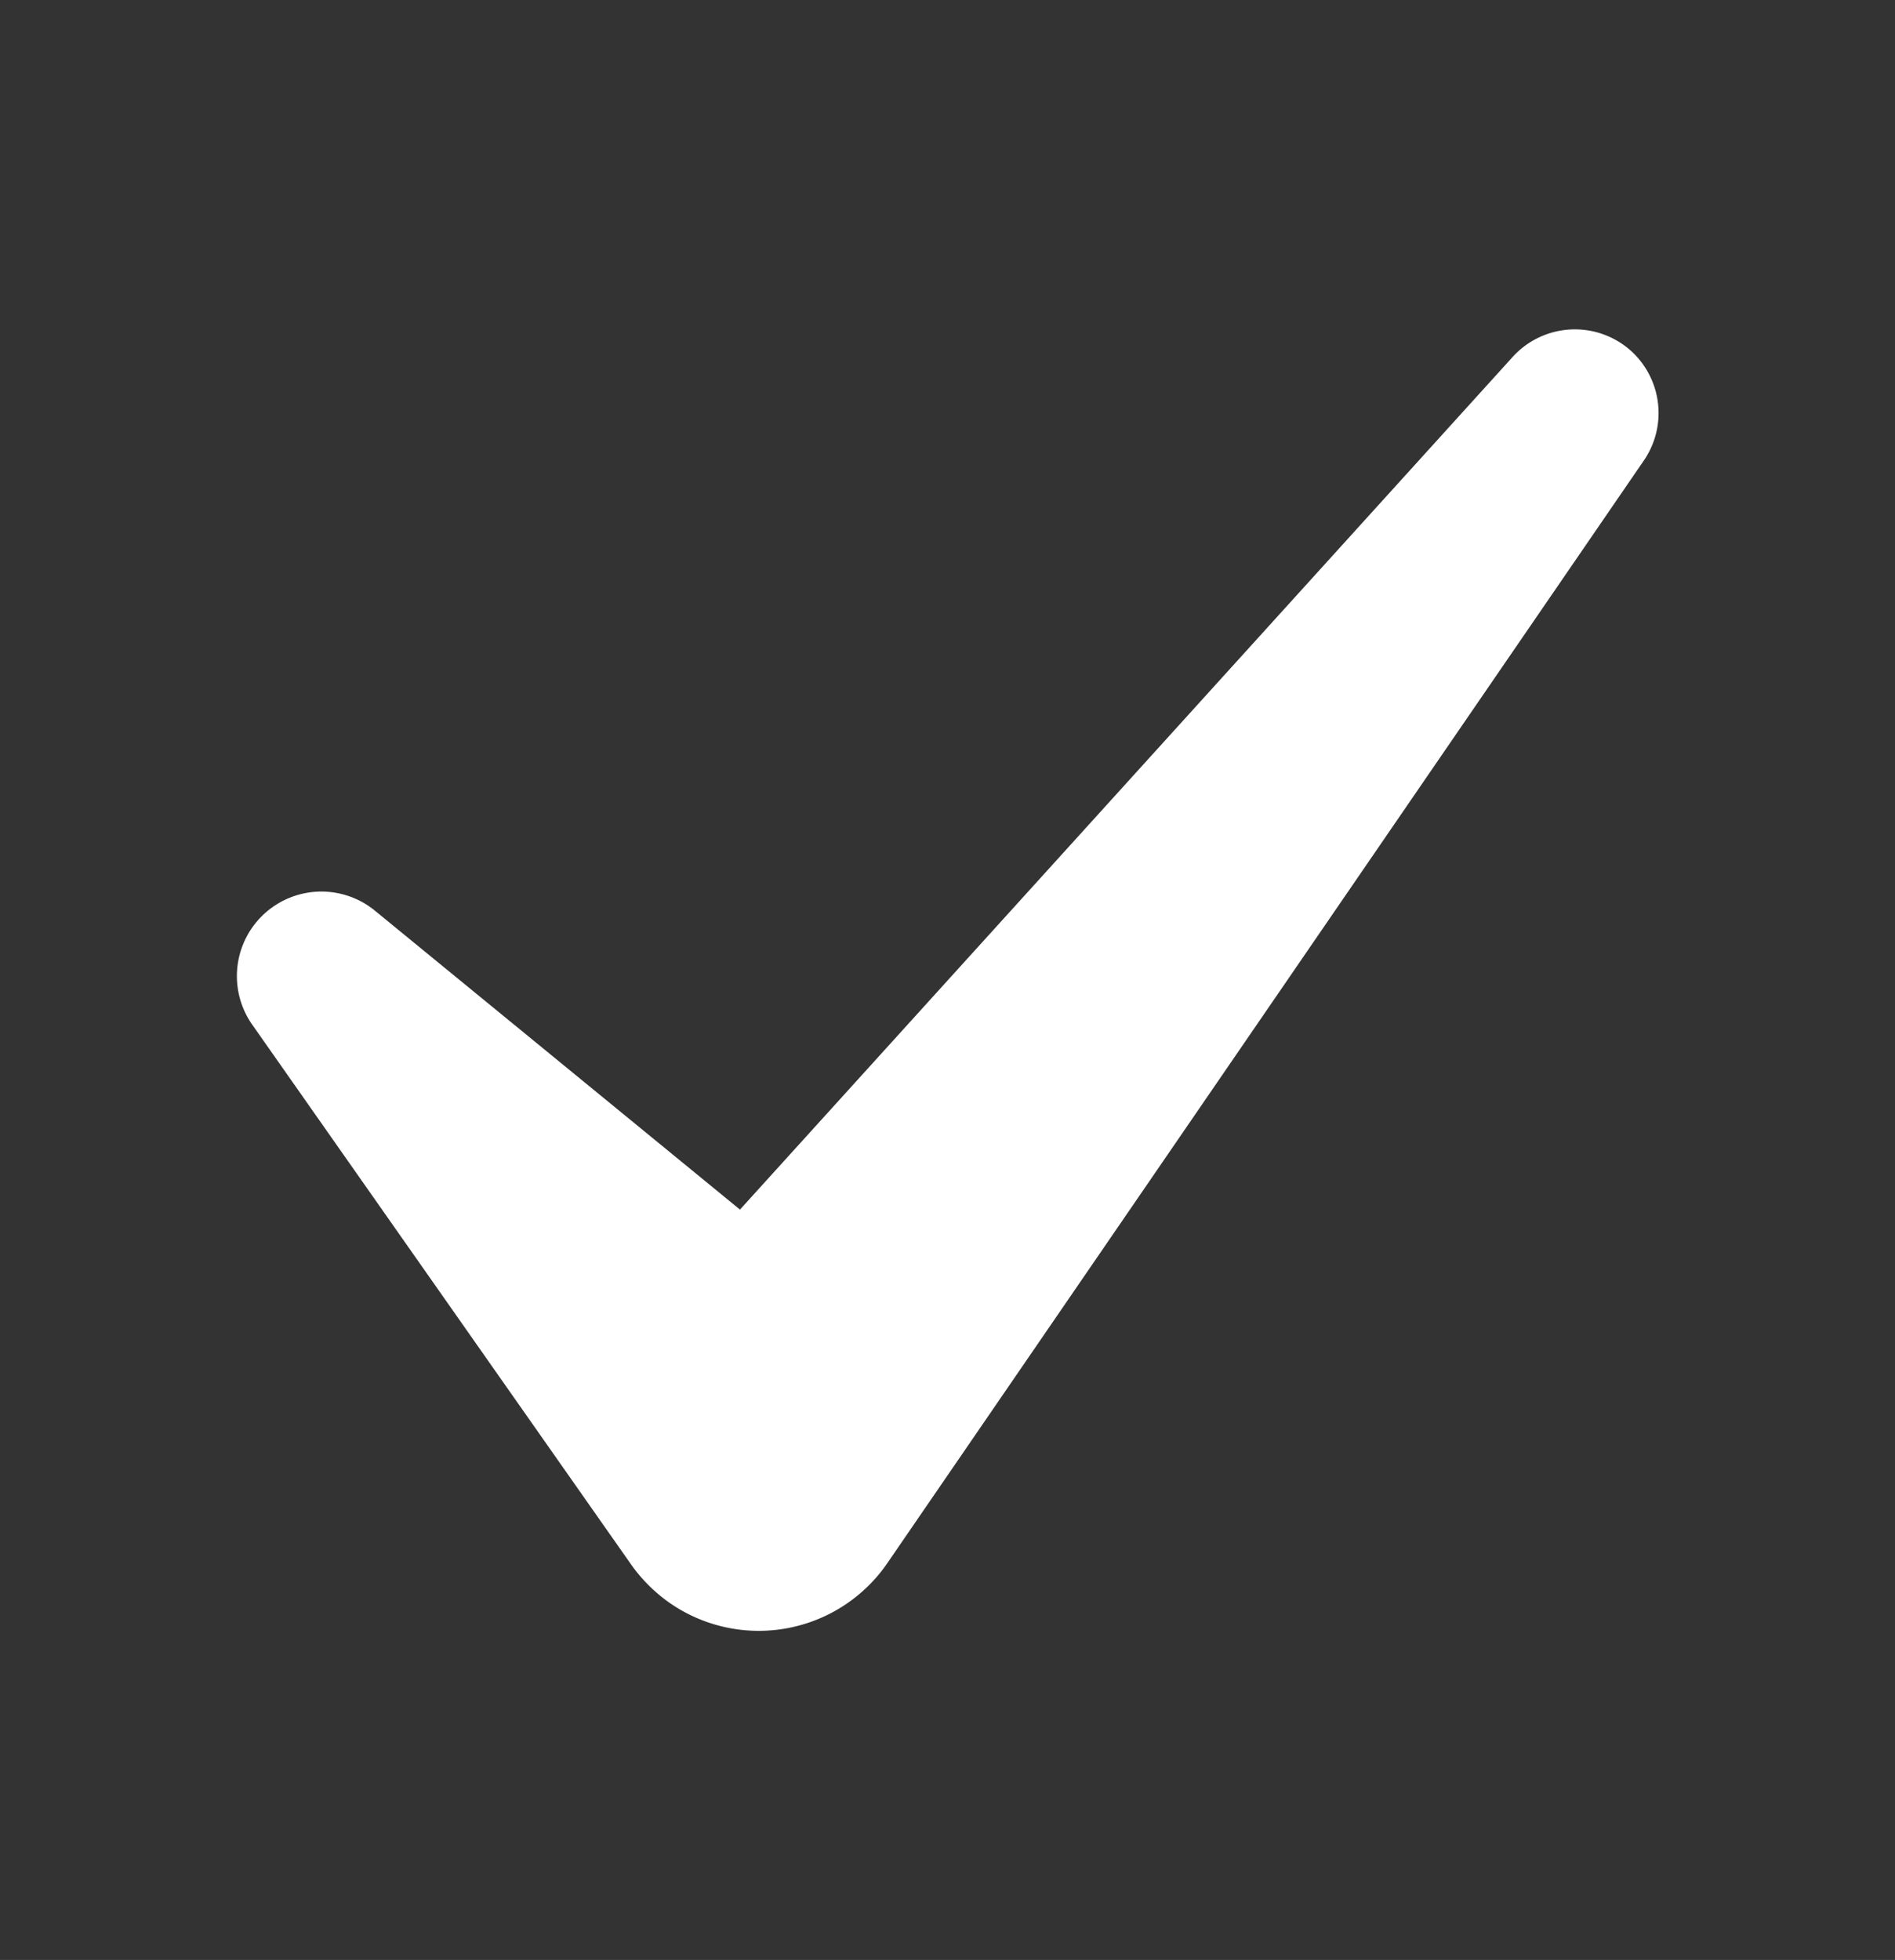 <svg id="Capa_1" data-name="Capa 1" xmlns="http://www.w3.org/2000/svg" viewBox="0 0 154.5 159.75"><rect x="0" y="0" width="154.5" height="159.75" fill="#333333" stroke="none"/><defs><style>.cls-1{fill:#fff;}</style></defs><path class="cls-1" d="M133,28.62a6.85,6.85,0,0,0-9.67.47l-63,69.5L30.56,74.22a6.89,6.89,0,0,0-10,9.29l30.89,44a12.94,12.94,0,0,0,3.21,3.18,12.72,12.72,0,0,0,17.69-3.29l.5-.73L134,37.57A6.84,6.84,0,0,0,133,28.62Z"/></svg>